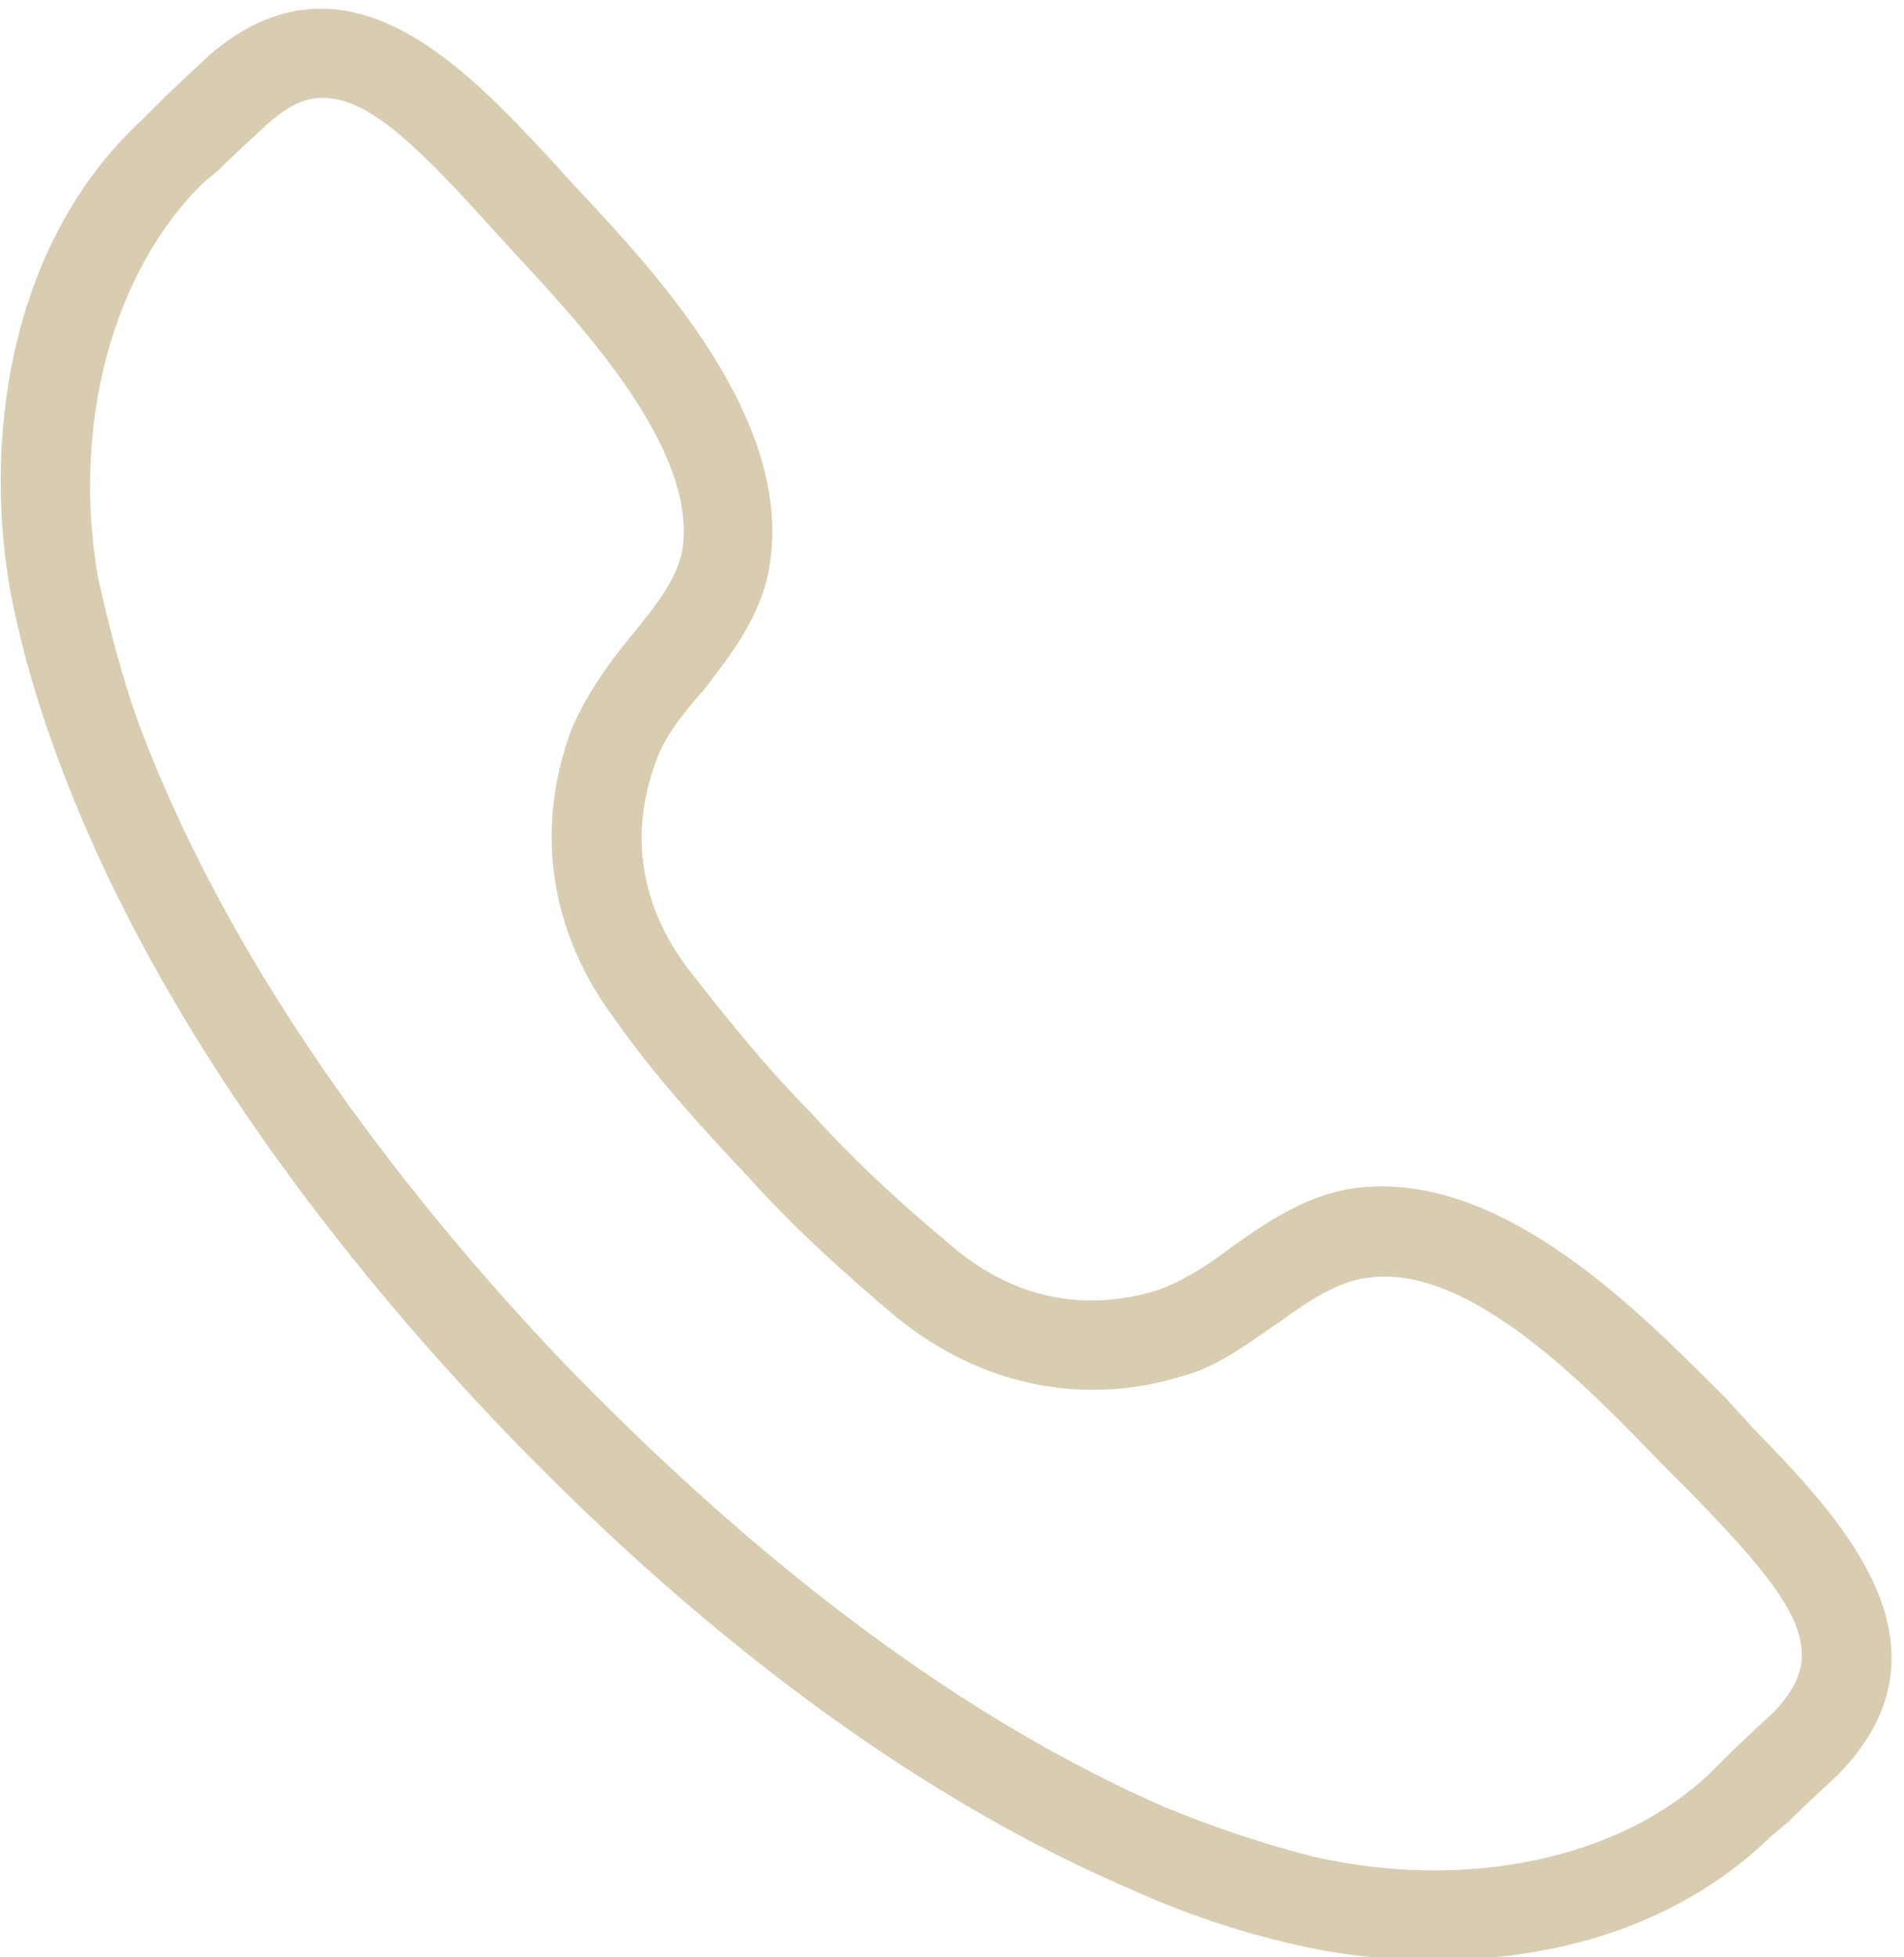 <svg version="1.2" xmlns="http://www.w3.org/2000/svg" viewBox="0 0 72 74" width="72" height="74">
	<title>Telefon-svg-svg</title>
	<defs>
		<clipPath clipPathUnits="userSpaceOnUse" id="cp1">
			<path d="m0 0h72v74.1h-72z"/>
		</clipPath>
	</defs>
	<style>
		.s0 { fill: #d8cdb1 } 
	</style>
	<filter id="f0">
		<feFlood flood-color="#003e5a" flood-opacity="1" />
		<feBlend mode="normal" in2="SourceGraphic"/>
		<feComposite in2="SourceAlpha" operator="in" />
	</filter>
	<g id="Clip-Path: Clip-Path" clip-path="url(#cp1)" filter="url(#f0)">
		<g id="Clip-Path">
			<g id="Layer">
				<path id="Layer" fill-rule="evenodd" class="s0" d="m54.3 74.1c-1.9 0-3.8-0.2-5.4-0.6q-3.1-0.7-6.2-2.1c-10.2-4.4-18.7-12.1-24.1-17.8-5.3-5.6-12.6-14.6-16.4-24.9q-1.2-3.2-1.8-6.3c-1-5.5-0.2-13.1 5-17.9l0.6-0.6c0.7-0.7 1.8-1.7 1.9-1.8 5.2-4.5 9.8 0.6 12.9 3.9l1 1.1c3.1 3.3 8.2 8.8 7.3 14.3-0.3 1.9-1.5 3.4-2.5 4.7-0.8 0.9-1.5 1.8-1.8 2.7-1 2.7-0.6 5.4 1.2 7.8 1.4 1.8 3 3.8 4.7 5.5 1.7 1.9 3.6 3.6 5.4 5.1 2.3 1.9 4.9 2.4 7.6 1.6 0.9-0.3 1.9-0.9 2.8-1.6 1.4-1 3-2.1 4.9-2.3 5.5-0.6 10.7 4.8 13.9 8l1 1.1c3.2 3.3 8 8.2 3.2 13.1-0.1 0.1-1.2 1.1-1.9 1.8l-0.6 0.5c-3.6 3.5-8.3 4.7-12.7 4.7zm-42.1-70.4c-0.7 0-1.3 0.3-2.1 1-0.1 0.1-1.1 1-1.8 1.7l-0.6 0.5c-3.4 3.3-5 9.1-4 14.9 0.4 1.8 0.9 3.8 1.6 5.7 3.7 9.8 10.6 18.3 15.8 23.8 5.2 5.4 13.3 12.8 22.9 17q2.9 1.2 5.7 1.9c5.7 1.3 11.6 0.1 15-3.2l0.5-0.5c0.7-0.7 1.7-1.6 1.9-1.8 2.1-2.2 1-4-3.2-8.3l-1.1-1.1c-2.7-2.8-7.2-7.5-11-7-1.1 0.1-2.2 0.8-3.3 1.6-1.2 0.8-2.3 1.7-3.7 2.1-3.8 1.2-7.7 0.4-10.9-2.2-1.9-1.6-3.9-3.4-5.6-5.3-1.8-1.9-3.6-3.9-5-5.9-2.5-3.3-3.1-7.2-1.7-11 0.6-1.4 1.4-2.5 2.3-3.6 0.9-1.1 1.7-2.1 1.9-3.2 0.6-3.8-3.8-8.5-6.5-11.4l-1-1.1c-2.8-3.1-4.5-4.6-6.1-4.6z"/>
			</g>
		</g>
	</g>
</svg>